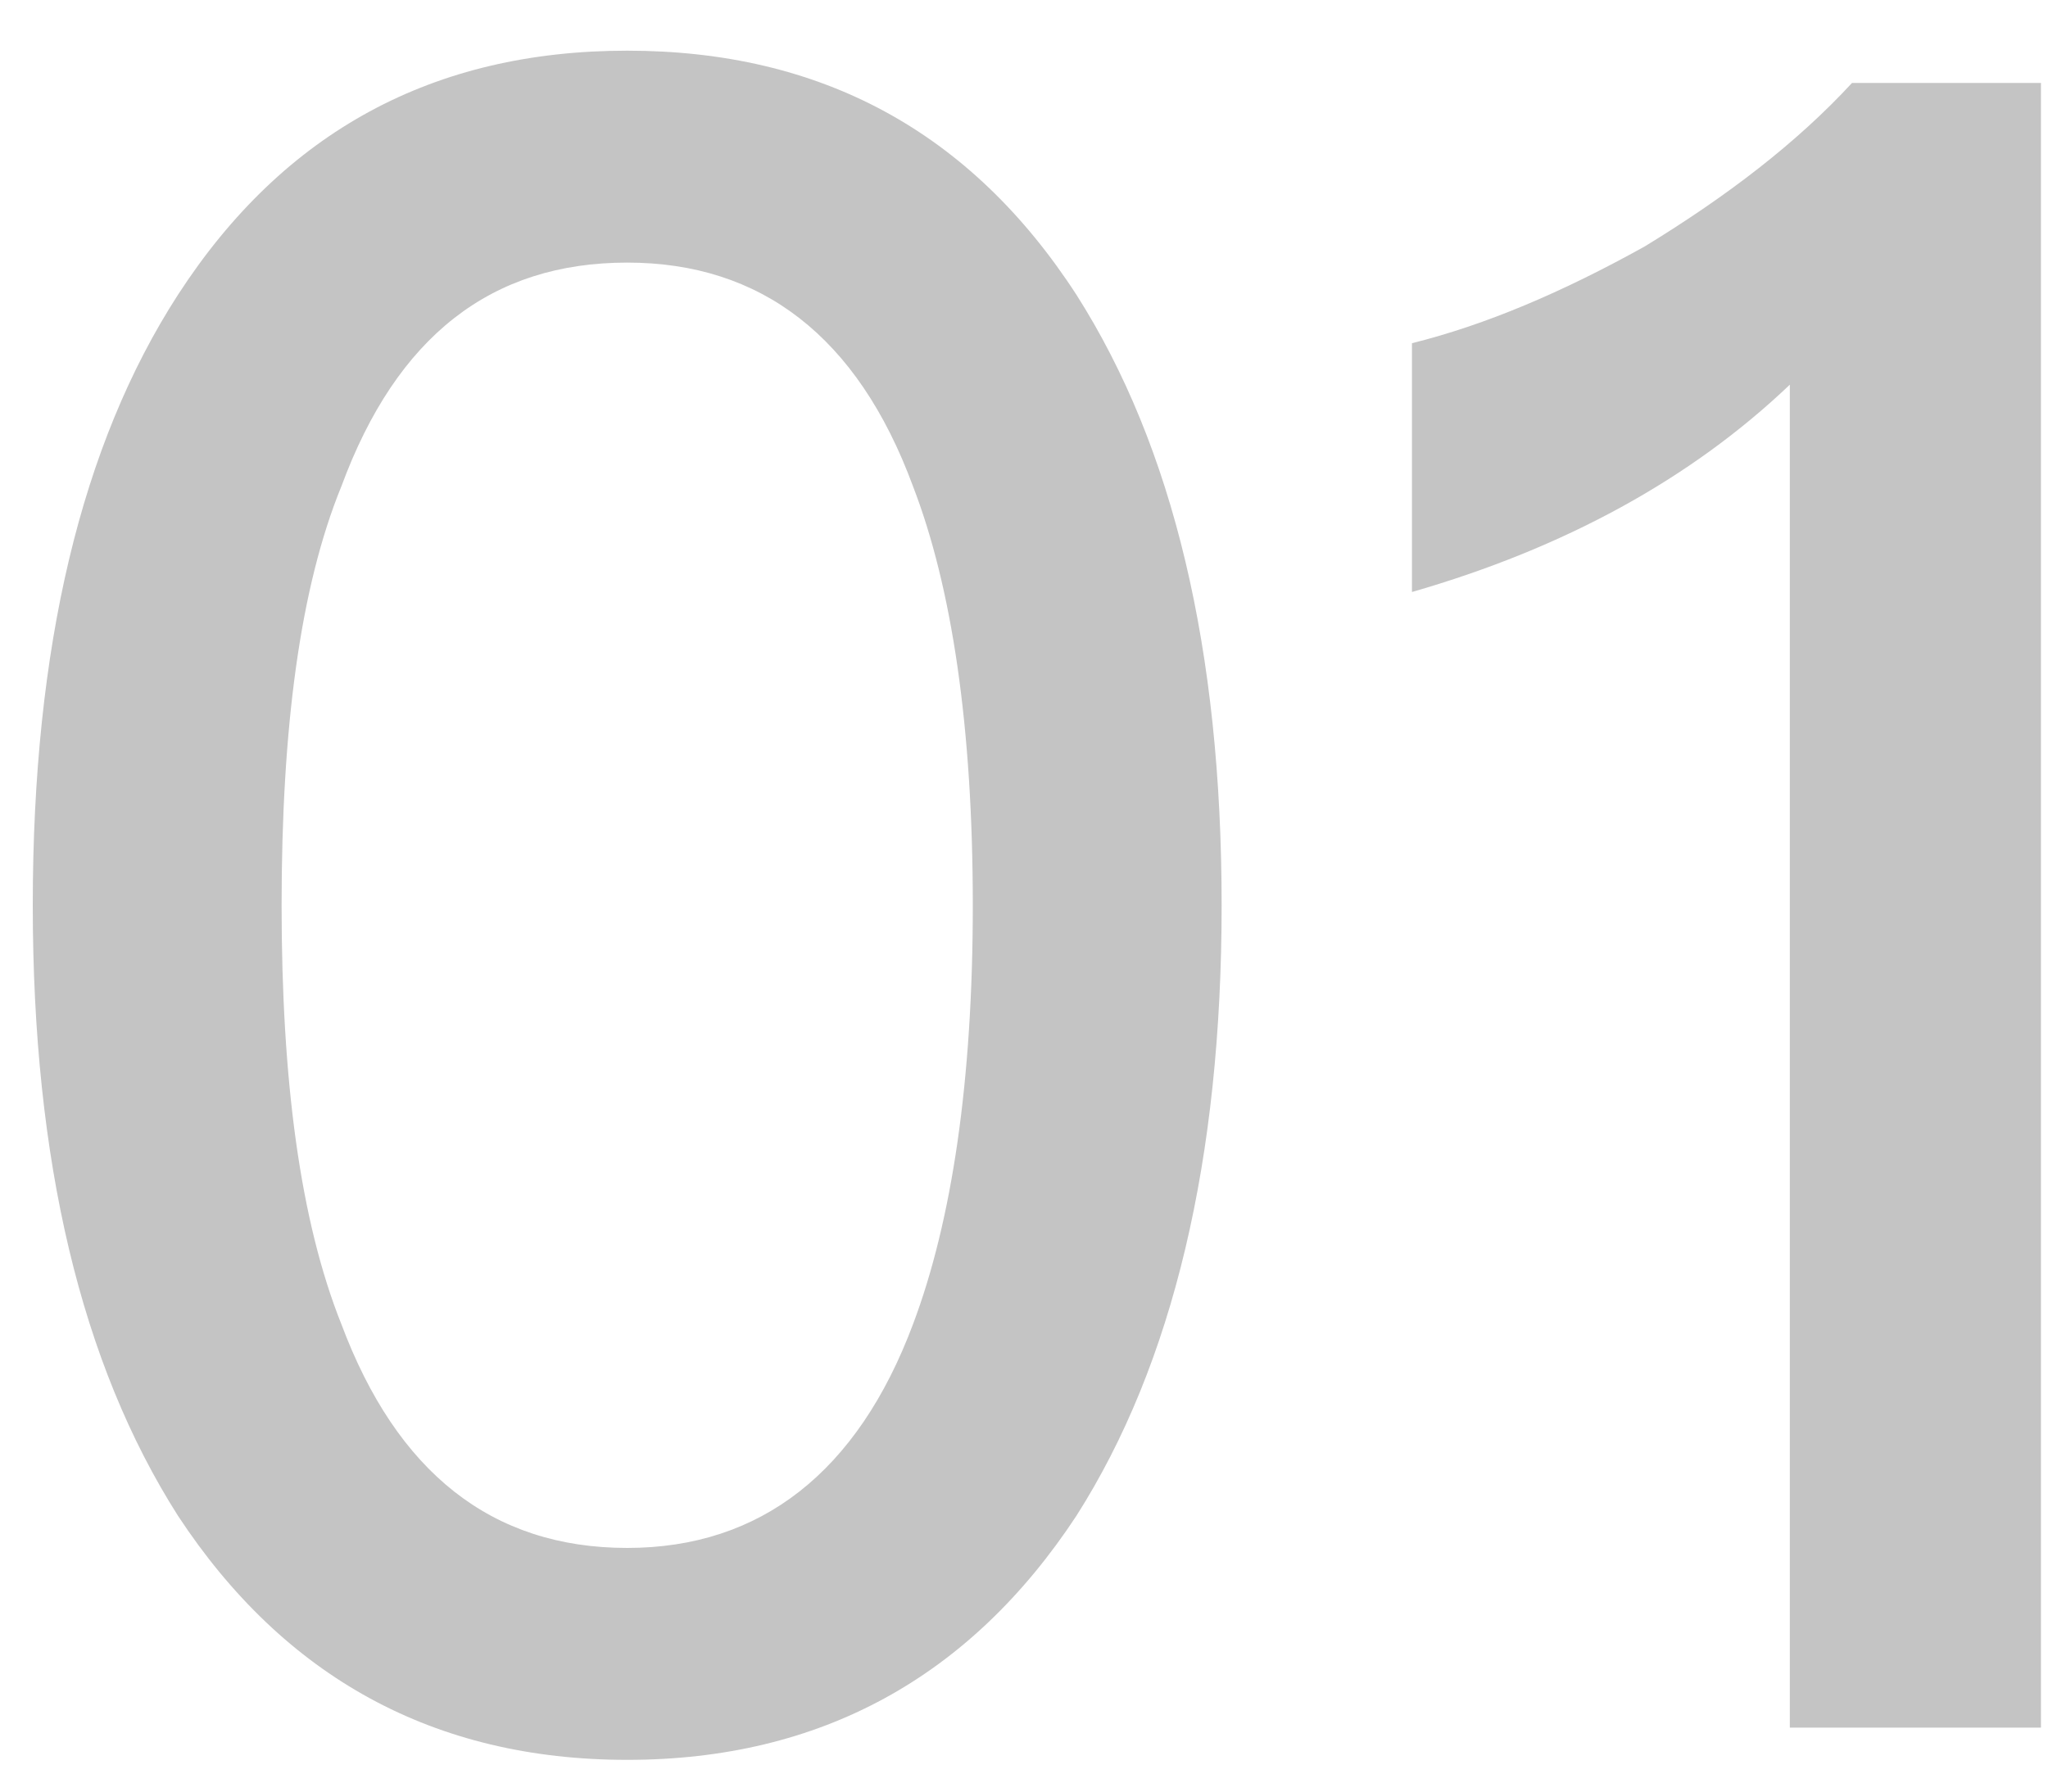 <svg width="32" height="28" viewBox="0 0 32 28" fill="none" xmlns="http://www.w3.org/2000/svg">
<path d="M9.8 0.792C6.776 0.792 4.436 2.052 2.78 4.608C1.268 6.948 0.512 10.116 0.512 14.148C0.512 18.144 1.268 21.312 2.78 23.688C4.436 26.208 6.776 27.504 9.8 27.504C12.824 27.504 15.164 26.208 16.82 23.688C18.332 21.312 19.088 18.108 19.088 14.148C19.088 10.152 18.332 6.984 16.82 4.608C15.164 2.052 12.824 0.792 9.8 0.792ZM9.8 4.104C11.888 4.104 13.4 5.256 14.264 7.596C14.876 9.18 15.2 11.376 15.2 14.148C15.2 16.884 14.876 19.08 14.264 20.7C13.4 23.004 11.888 24.192 9.8 24.192C7.676 24.192 6.2 23.004 5.336 20.7C4.688 19.08 4.4 16.884 4.4 14.148C4.4 11.376 4.688 9.18 5.336 7.596C6.2 5.256 7.676 4.104 9.8 4.104ZM28.938 1.296C28.074 2.232 26.994 3.06 25.698 3.852C24.402 4.572 23.214 5.076 22.062 5.364V9.252C24.438 8.568 26.418 7.488 27.966 6.012V27H31.89V1.296H28.938Z" fill="#C4C4C4"/>
</svg>
